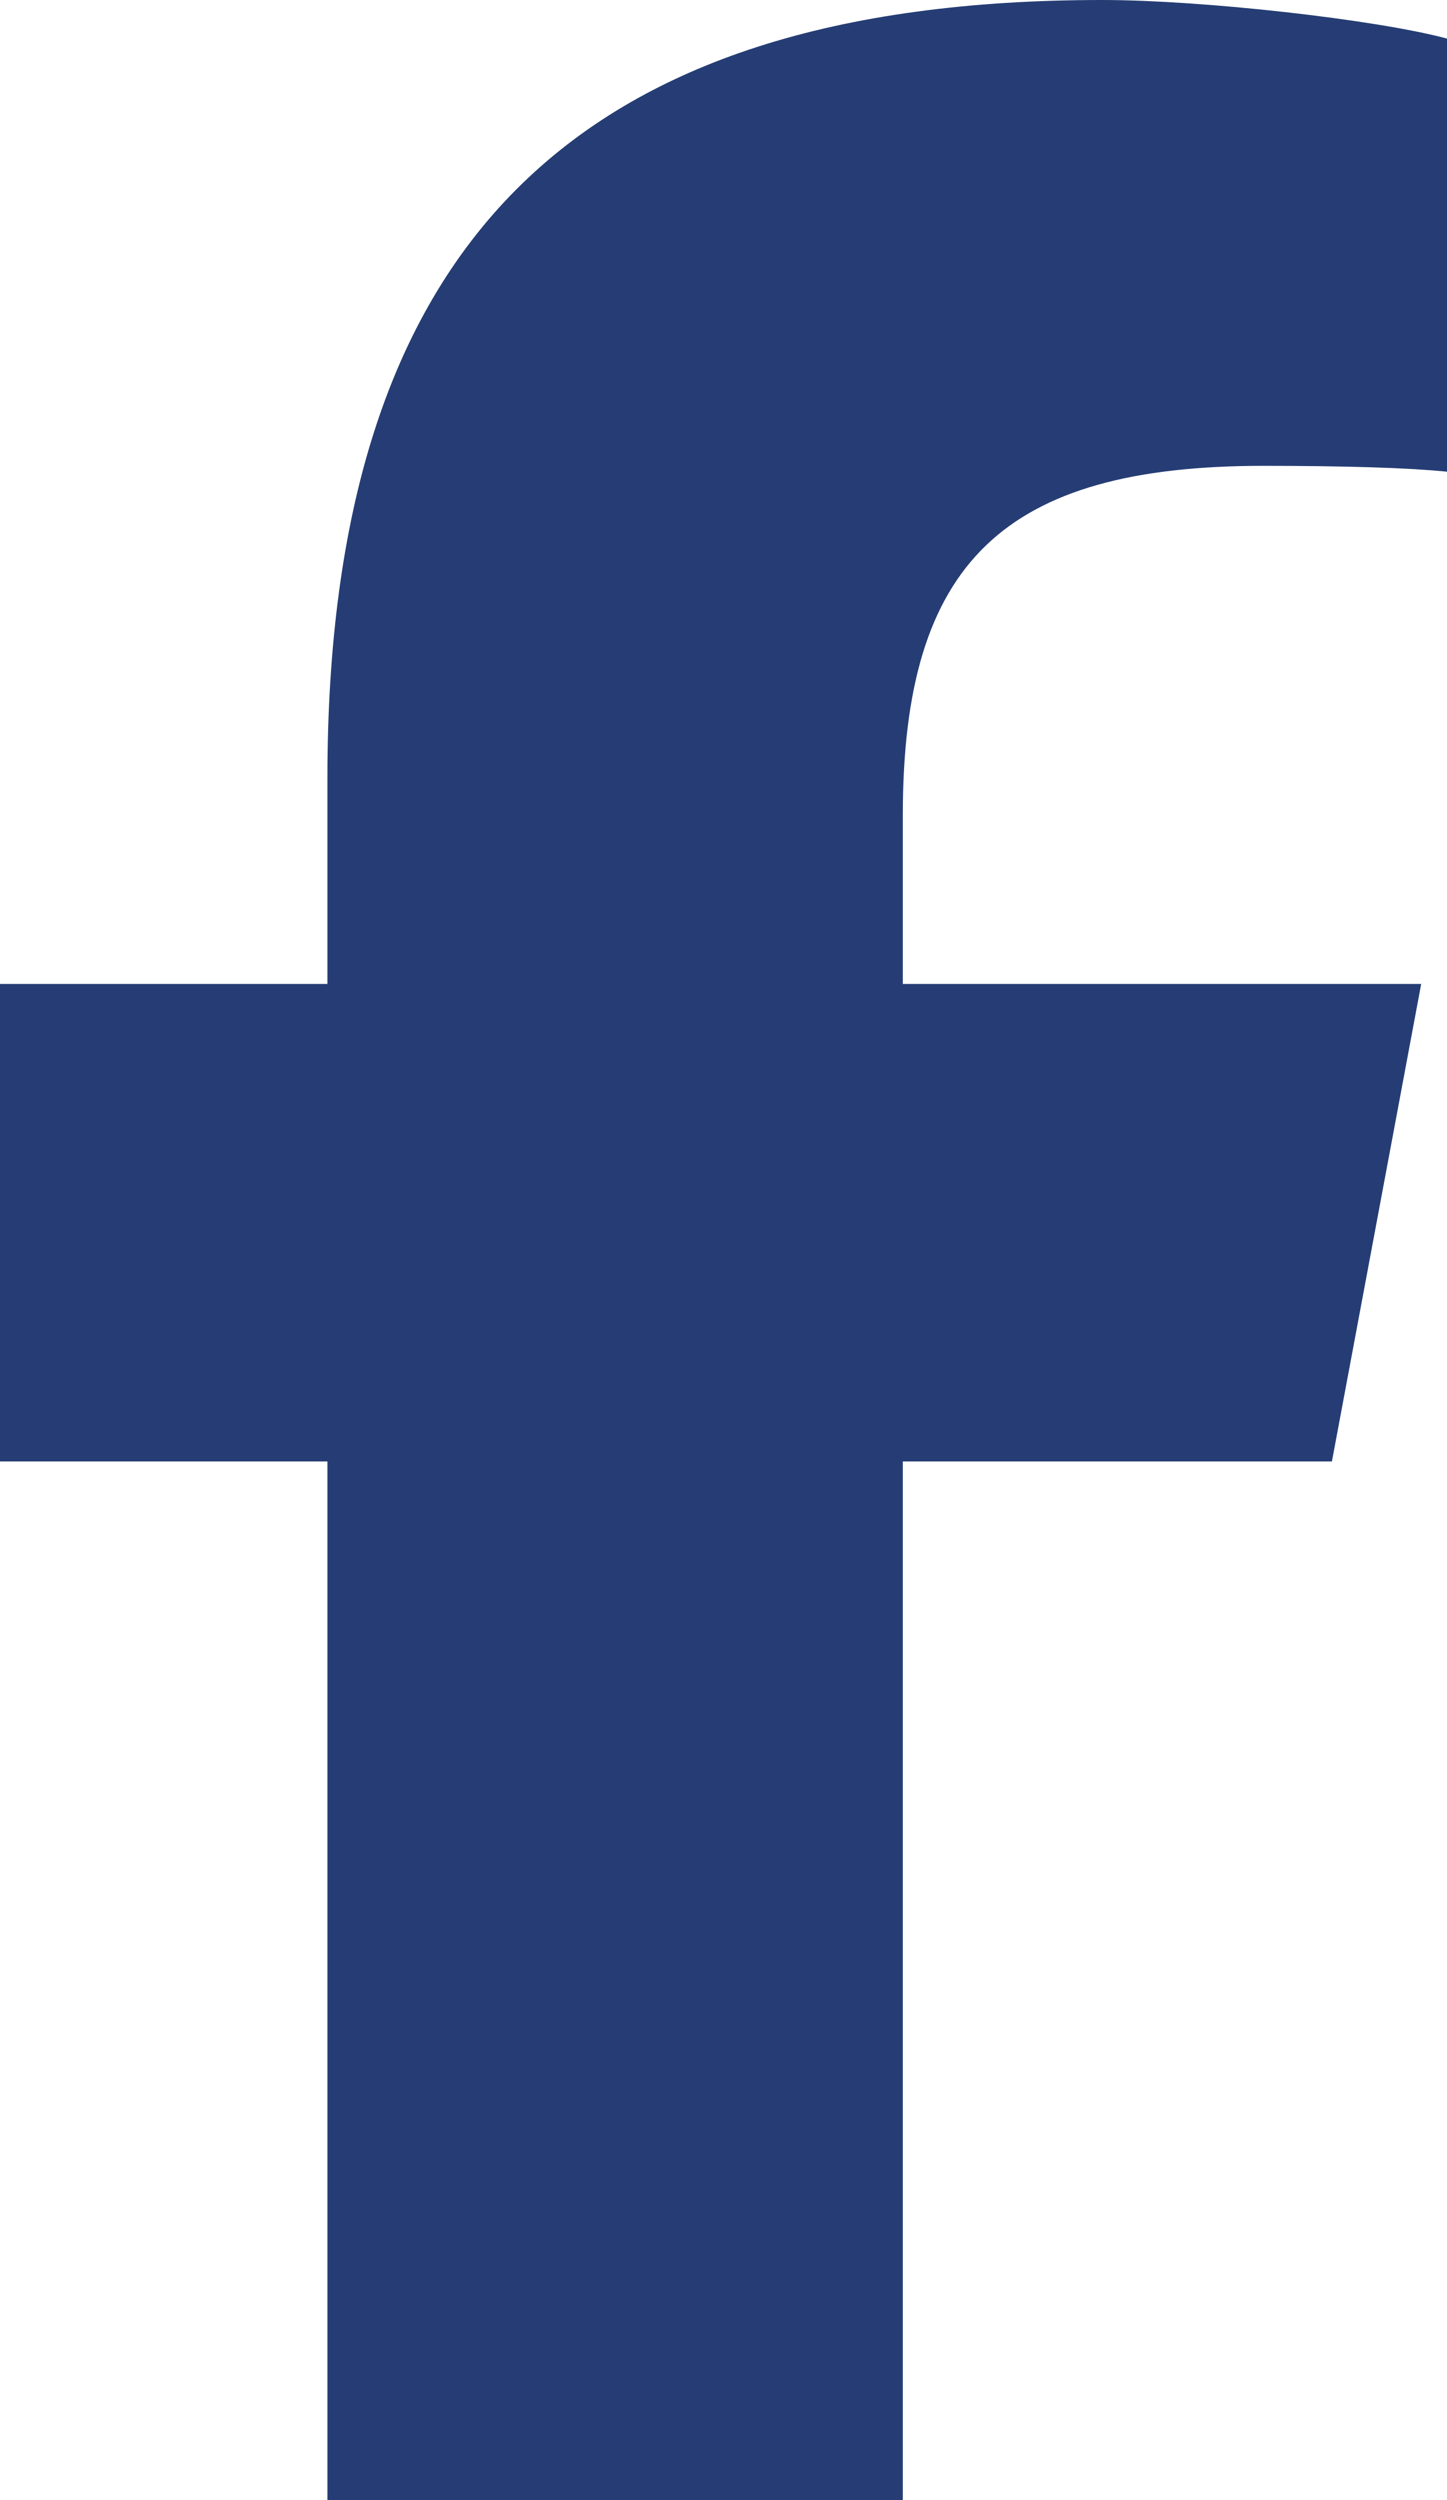 <svg width="110" height="190" viewBox="0 0 110 190" fill="none" xmlns="http://www.w3.org/2000/svg">
<path d="M24.889 111.068V190H68.632V111.068H101.251L108.039 74.775H68.632V61.935C68.632 42.75 76.287 35.402 96.047 35.402C102.194 35.402 107.134 35.551 110 35.848V2.932C104.607 1.484 91.409 0 83.792 0C43.48 0 24.889 18.74 24.889 59.152V74.775H0V111.068H24.889Z" fill="#253D74"/>
</svg>
